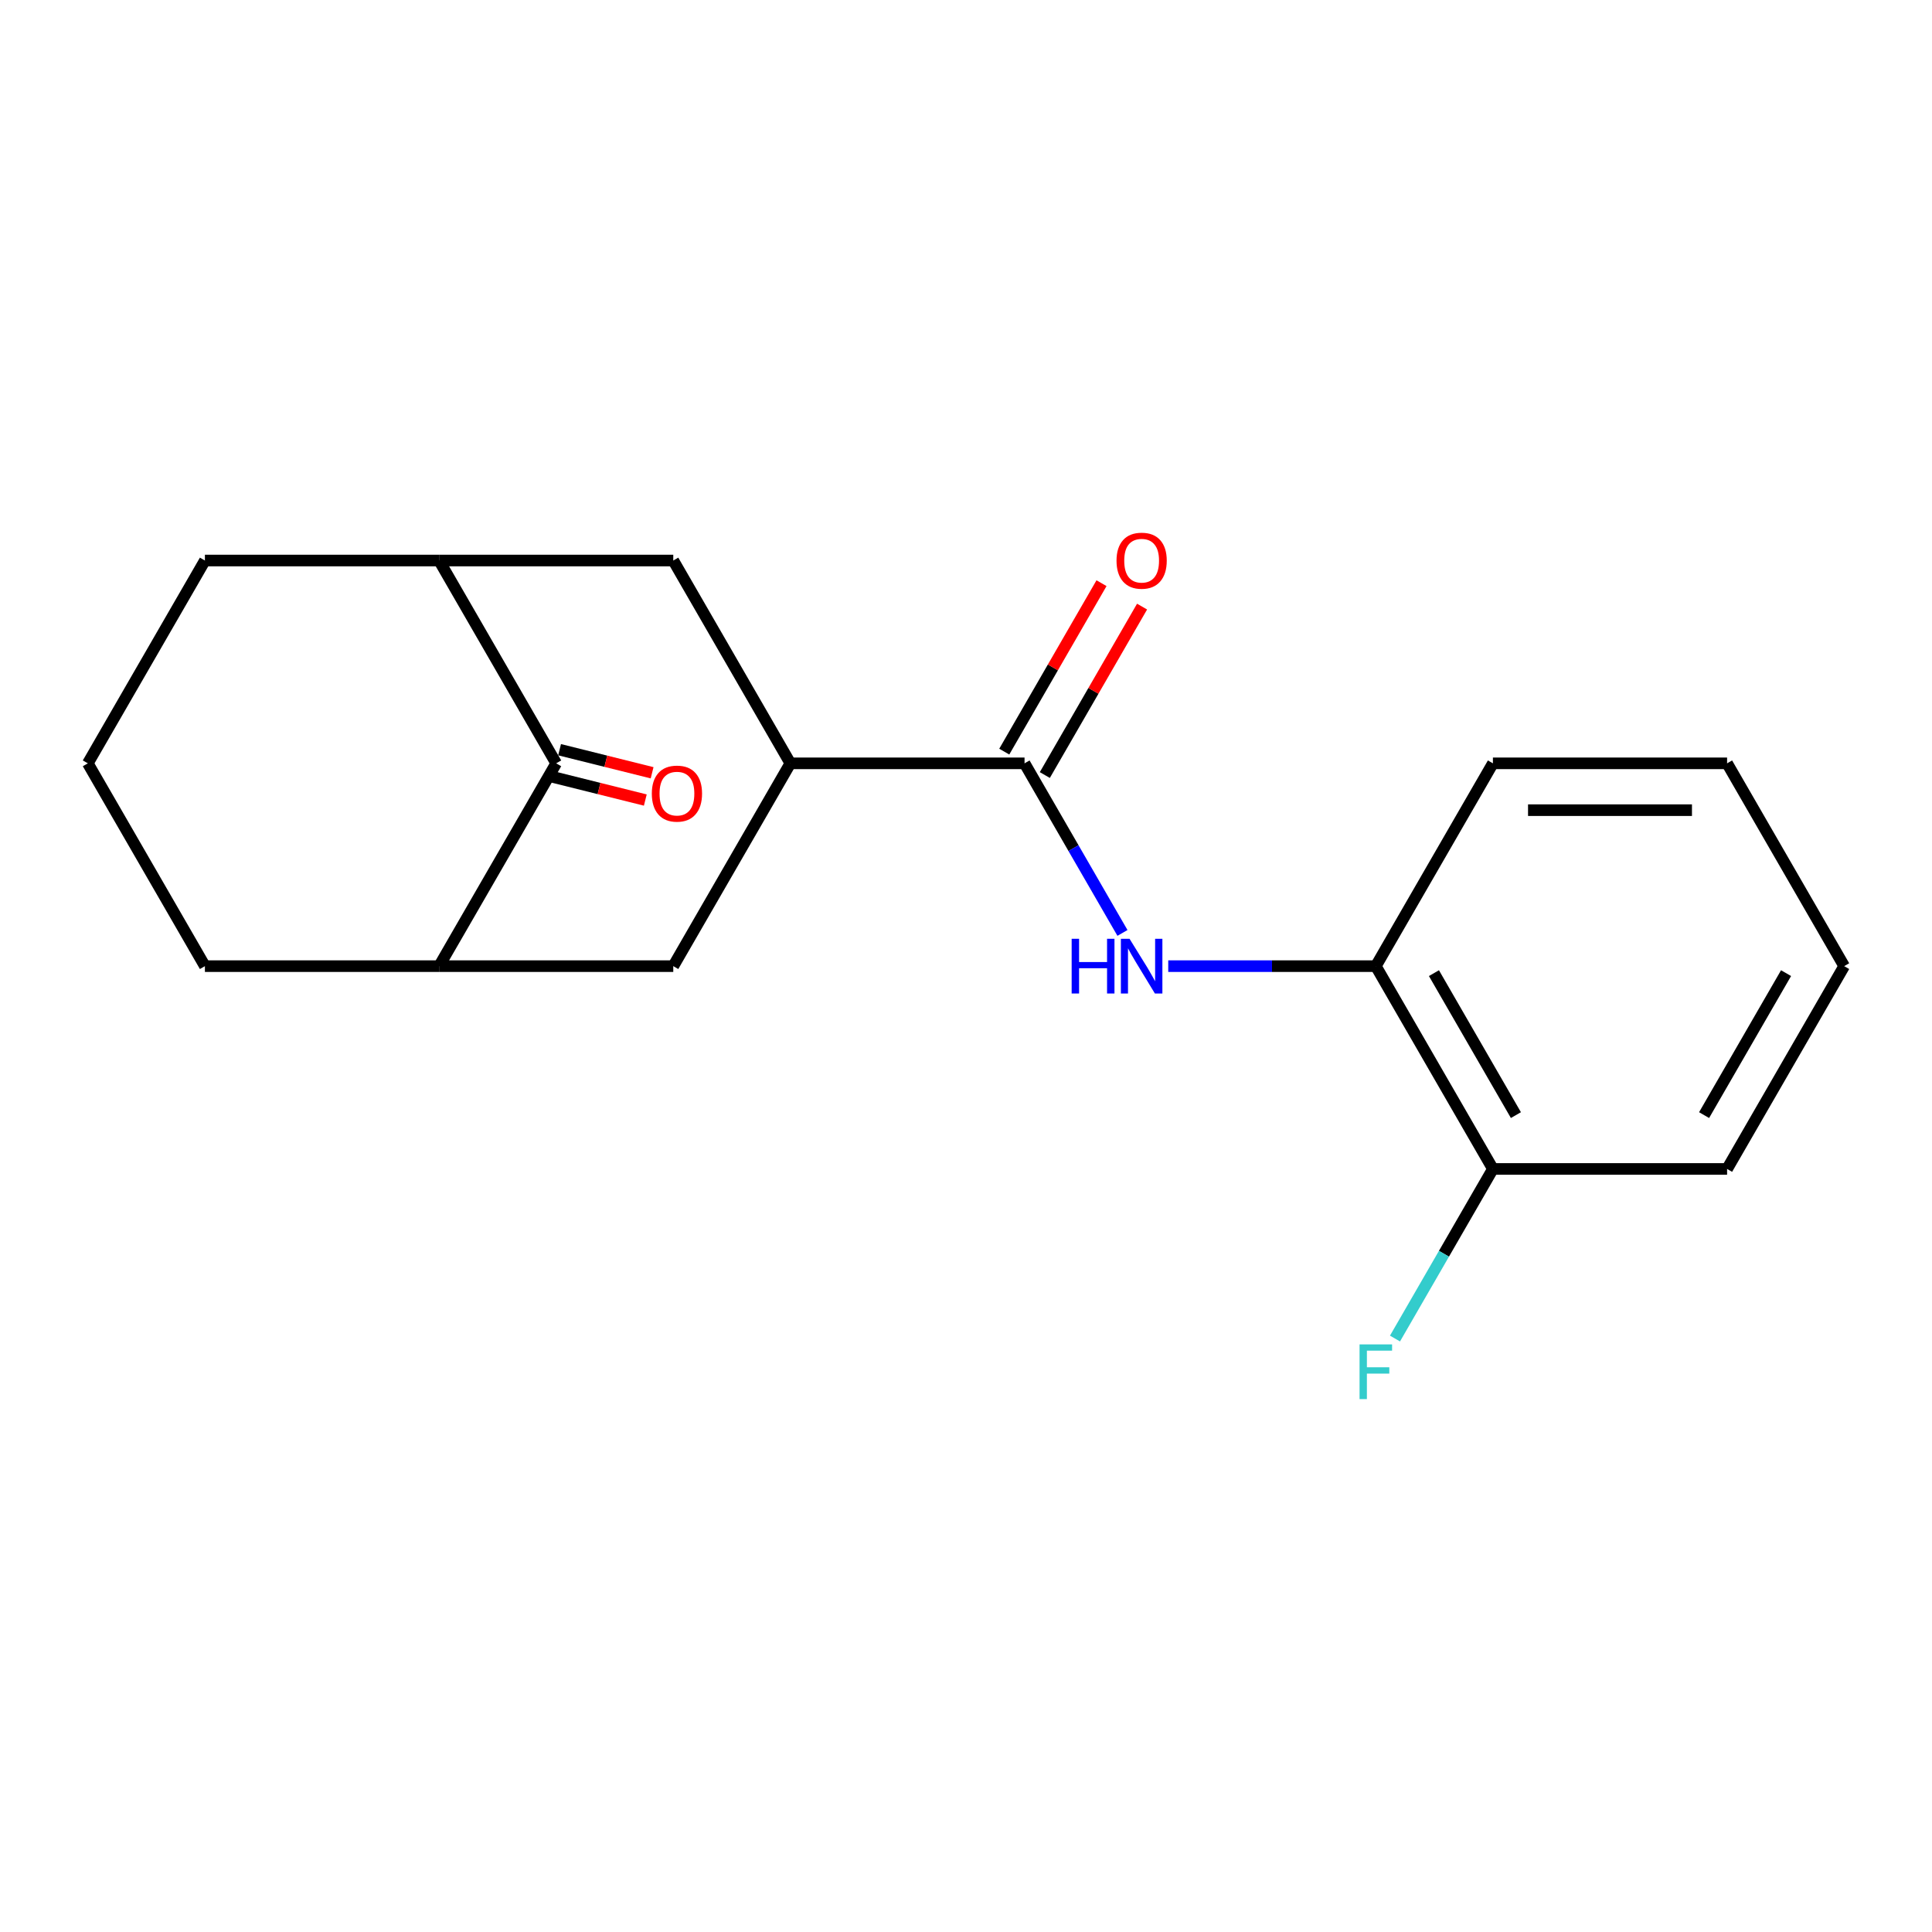 <?xml version='1.0' encoding='iso-8859-1'?>
<svg version='1.1' baseProfile='full'
              xmlns='http://www.w3.org/2000/svg'
                      xmlns:rdkit='http://www.rdkit.org/xml'
                      xmlns:xlink='http://www.w3.org/1999/xlink'
                  xml:space='preserve'
width='1000px' height='1000px' viewBox='0 0 1000 1000'>
<!-- END OF HEADER -->
<rect style='opacity:1.0;fill:#FFFFFF;stroke:none' width='1000' height='1000' x='0' y='0'> </rect>
<path class='bond-1' d='M 530.303,395.1 L 555.644,438.991' style='fill:none;fill-rule:evenodd;stroke:#000000;stroke-width:6px;stroke-linecap:butt;stroke-linejoin:miter;stroke-opacity:1' />
<path class='bond-1' d='M 555.644,438.991 L 580.984,482.882' style='fill:none;fill-rule:evenodd;stroke:#0000FF;stroke-width:6px;stroke-linecap:butt;stroke-linejoin:miter;stroke-opacity:1' />
<path class='bond-2' d='M 530.303,395.1 L 409.091,395.1' style='fill:none;fill-rule:evenodd;stroke:#000000;stroke-width:6px;stroke-linecap:butt;stroke-linejoin:miter;stroke-opacity:1' />
<path class='bond-8' d='M 540.8,401.161 L 565.968,357.569' style='fill:none;fill-rule:evenodd;stroke:#000000;stroke-width:6px;stroke-linecap:butt;stroke-linejoin:miter;stroke-opacity:1' />
<path class='bond-8' d='M 565.968,357.569 L 591.135,313.978' style='fill:none;fill-rule:evenodd;stroke:#FF0000;stroke-width:6px;stroke-linecap:butt;stroke-linejoin:miter;stroke-opacity:1' />
<path class='bond-8' d='M 519.806,389.039 L 544.973,345.448' style='fill:none;fill-rule:evenodd;stroke:#000000;stroke-width:6px;stroke-linecap:butt;stroke-linejoin:miter;stroke-opacity:1' />
<path class='bond-8' d='M 544.973,345.448 L 570.141,301.857' style='fill:none;fill-rule:evenodd;stroke:#FF0000;stroke-width:6px;stroke-linecap:butt;stroke-linejoin:miter;stroke-opacity:1' />
<path class='bond-0' d='M 287.879,395.1 L 227.273,500.073' style='fill:none;fill-rule:evenodd;stroke:#000000;stroke-width:6px;stroke-linecap:butt;stroke-linejoin:miter;stroke-opacity:1' />
<path class='bond-9' d='M 286.119,402.157 L 310.065,408.128' style='fill:none;fill-rule:evenodd;stroke:#000000;stroke-width:6px;stroke-linecap:butt;stroke-linejoin:miter;stroke-opacity:1' />
<path class='bond-9' d='M 310.065,408.128 L 334.011,414.1' style='fill:none;fill-rule:evenodd;stroke:#FF0000;stroke-width:6px;stroke-linecap:butt;stroke-linejoin:miter;stroke-opacity:1' />
<path class='bond-9' d='M 289.639,388.043 L 313.585,394.015' style='fill:none;fill-rule:evenodd;stroke:#000000;stroke-width:6px;stroke-linecap:butt;stroke-linejoin:miter;stroke-opacity:1' />
<path class='bond-9' d='M 313.585,394.015 L 337.531,399.987' style='fill:none;fill-rule:evenodd;stroke:#FF0000;stroke-width:6px;stroke-linecap:butt;stroke-linejoin:miter;stroke-opacity:1' />
<path class='bond-19' d='M 287.879,395.1 L 227.273,290.127' style='fill:none;fill-rule:evenodd;stroke:#000000;stroke-width:6px;stroke-linecap:butt;stroke-linejoin:miter;stroke-opacity:1' />
<path class='bond-7' d='M 604.679,500.073 L 658.4,500.073' style='fill:none;fill-rule:evenodd;stroke:#0000FF;stroke-width:6px;stroke-linecap:butt;stroke-linejoin:miter;stroke-opacity:1' />
<path class='bond-7' d='M 658.4,500.073 L 712.121,500.073' style='fill:none;fill-rule:evenodd;stroke:#000000;stroke-width:6px;stroke-linecap:butt;stroke-linejoin:miter;stroke-opacity:1' />
<path class='bond-5' d='M 409.091,395.1 L 348.485,290.127' style='fill:none;fill-rule:evenodd;stroke:#000000;stroke-width:6px;stroke-linecap:butt;stroke-linejoin:miter;stroke-opacity:1' />
<path class='bond-6' d='M 409.091,395.1 L 348.485,500.073' style='fill:none;fill-rule:evenodd;stroke:#000000;stroke-width:6px;stroke-linecap:butt;stroke-linejoin:miter;stroke-opacity:1' />
<path class='bond-3' d='M 227.273,290.127 L 348.485,290.127' style='fill:none;fill-rule:evenodd;stroke:#000000;stroke-width:6px;stroke-linecap:butt;stroke-linejoin:miter;stroke-opacity:1' />
<path class='bond-13' d='M 227.273,290.127 L 106.061,290.127' style='fill:none;fill-rule:evenodd;stroke:#000000;stroke-width:6px;stroke-linecap:butt;stroke-linejoin:miter;stroke-opacity:1' />
<path class='bond-4' d='M 227.273,500.073 L 348.485,500.073' style='fill:none;fill-rule:evenodd;stroke:#000000;stroke-width:6px;stroke-linecap:butt;stroke-linejoin:miter;stroke-opacity:1' />
<path class='bond-12' d='M 227.273,500.073 L 106.061,500.073' style='fill:none;fill-rule:evenodd;stroke:#000000;stroke-width:6px;stroke-linecap:butt;stroke-linejoin:miter;stroke-opacity:1' />
<path class='bond-10' d='M 712.121,500.073 L 772.727,605.046' style='fill:none;fill-rule:evenodd;stroke:#000000;stroke-width:6px;stroke-linecap:butt;stroke-linejoin:miter;stroke-opacity:1' />
<path class='bond-10' d='M 742.207,503.697 L 784.631,577.178' style='fill:none;fill-rule:evenodd;stroke:#000000;stroke-width:6px;stroke-linecap:butt;stroke-linejoin:miter;stroke-opacity:1' />
<path class='bond-15' d='M 712.121,500.073 L 772.727,395.1' style='fill:none;fill-rule:evenodd;stroke:#000000;stroke-width:6px;stroke-linecap:butt;stroke-linejoin:miter;stroke-opacity:1' />
<path class='bond-11' d='M 772.727,605.046 L 747.387,648.937' style='fill:none;fill-rule:evenodd;stroke:#000000;stroke-width:6px;stroke-linecap:butt;stroke-linejoin:miter;stroke-opacity:1' />
<path class='bond-11' d='M 747.387,648.937 L 722.046,692.828' style='fill:none;fill-rule:evenodd;stroke:#33CCCC;stroke-width:6px;stroke-linecap:butt;stroke-linejoin:miter;stroke-opacity:1' />
<path class='bond-16' d='M 772.727,605.046 L 893.939,605.046' style='fill:none;fill-rule:evenodd;stroke:#000000;stroke-width:6px;stroke-linecap:butt;stroke-linejoin:miter;stroke-opacity:1' />
<path class='bond-14' d='M 106.061,500.073 L 45.455,395.1' style='fill:none;fill-rule:evenodd;stroke:#000000;stroke-width:6px;stroke-linecap:butt;stroke-linejoin:miter;stroke-opacity:1' />
<path class='bond-20' d='M 106.061,290.127 L 45.455,395.1' style='fill:none;fill-rule:evenodd;stroke:#000000;stroke-width:6px;stroke-linecap:butt;stroke-linejoin:miter;stroke-opacity:1' />
<path class='bond-17' d='M 772.727,395.1 L 893.939,395.1' style='fill:none;fill-rule:evenodd;stroke:#000000;stroke-width:6px;stroke-linecap:butt;stroke-linejoin:miter;stroke-opacity:1' />
<path class='bond-17' d='M 790.909,419.342 L 875.758,419.342' style='fill:none;fill-rule:evenodd;stroke:#000000;stroke-width:6px;stroke-linecap:butt;stroke-linejoin:miter;stroke-opacity:1' />
<path class='bond-21' d='M 893.939,605.046 L 954.545,500.073' style='fill:none;fill-rule:evenodd;stroke:#000000;stroke-width:6px;stroke-linecap:butt;stroke-linejoin:miter;stroke-opacity:1' />
<path class='bond-21' d='M 882.036,577.178 L 924.46,503.697' style='fill:none;fill-rule:evenodd;stroke:#000000;stroke-width:6px;stroke-linecap:butt;stroke-linejoin:miter;stroke-opacity:1' />
<path class='bond-18' d='M 893.939,395.1 L 954.545,500.073' style='fill:none;fill-rule:evenodd;stroke:#000000;stroke-width:6px;stroke-linecap:butt;stroke-linejoin:miter;stroke-opacity:1' />
<path  class='atom-2' d='M 554.689 485.913
L 558.529 485.913
L 558.529 497.953
L 573.009 497.953
L 573.009 485.913
L 576.849 485.913
L 576.849 514.233
L 573.009 514.233
L 573.009 501.153
L 558.529 501.153
L 558.529 514.233
L 554.689 514.233
L 554.689 485.913
' fill='#0000FF'/>
<path  class='atom-2' d='M 584.649 485.913
L 593.929 500.913
Q 594.849 502.393, 596.329 505.073
Q 597.809 507.753, 597.889 507.913
L 597.889 485.913
L 601.649 485.913
L 601.649 514.233
L 597.769 514.233
L 587.809 497.833
Q 586.649 495.913, 585.409 493.713
Q 584.209 491.513, 583.849 490.833
L 583.849 514.233
L 580.169 514.233
L 580.169 485.913
L 584.649 485.913
' fill='#0000FF'/>
<path  class='atom-9' d='M 577.909 290.207
Q 577.909 283.407, 581.269 279.607
Q 584.629 275.807, 590.909 275.807
Q 597.189 275.807, 600.549 279.607
Q 603.909 283.407, 603.909 290.207
Q 603.909 297.087, 600.509 301.007
Q 597.109 304.887, 590.909 304.887
Q 584.669 304.887, 581.269 301.007
Q 577.909 297.127, 577.909 290.207
M 590.909 301.687
Q 595.229 301.687, 597.549 298.807
Q 599.909 295.887, 599.909 290.207
Q 599.909 284.647, 597.549 281.847
Q 595.229 279.007, 590.909 279.007
Q 586.589 279.007, 584.229 281.807
Q 581.909 284.607, 581.909 290.207
Q 581.909 295.927, 584.229 298.807
Q 586.589 301.687, 590.909 301.687
' fill='#FF0000'/>
<path  class='atom-10' d='M 337.382 410.767
Q 337.382 403.967, 340.742 400.167
Q 344.102 396.367, 350.382 396.367
Q 356.662 396.367, 360.022 400.167
Q 363.382 403.967, 363.382 410.767
Q 363.382 417.647, 359.982 421.567
Q 356.582 425.447, 350.382 425.447
Q 344.142 425.447, 340.742 421.567
Q 337.382 417.687, 337.382 410.767
M 350.382 422.247
Q 354.702 422.247, 357.022 419.367
Q 359.382 416.447, 359.382 410.767
Q 359.382 405.207, 357.022 402.407
Q 354.702 399.567, 350.382 399.567
Q 346.062 399.567, 343.702 402.367
Q 341.382 405.167, 341.382 410.767
Q 341.382 416.487, 343.702 419.367
Q 346.062 422.247, 350.382 422.247
' fill='#FF0000'/>
<path  class='atom-12' d='M 703.701 695.858
L 720.541 695.858
L 720.541 699.098
L 707.501 699.098
L 707.501 707.698
L 719.101 707.698
L 719.101 710.978
L 707.501 710.978
L 707.501 724.178
L 703.701 724.178
L 703.701 695.858
' fill='#33CCCC'/>
</svg>
